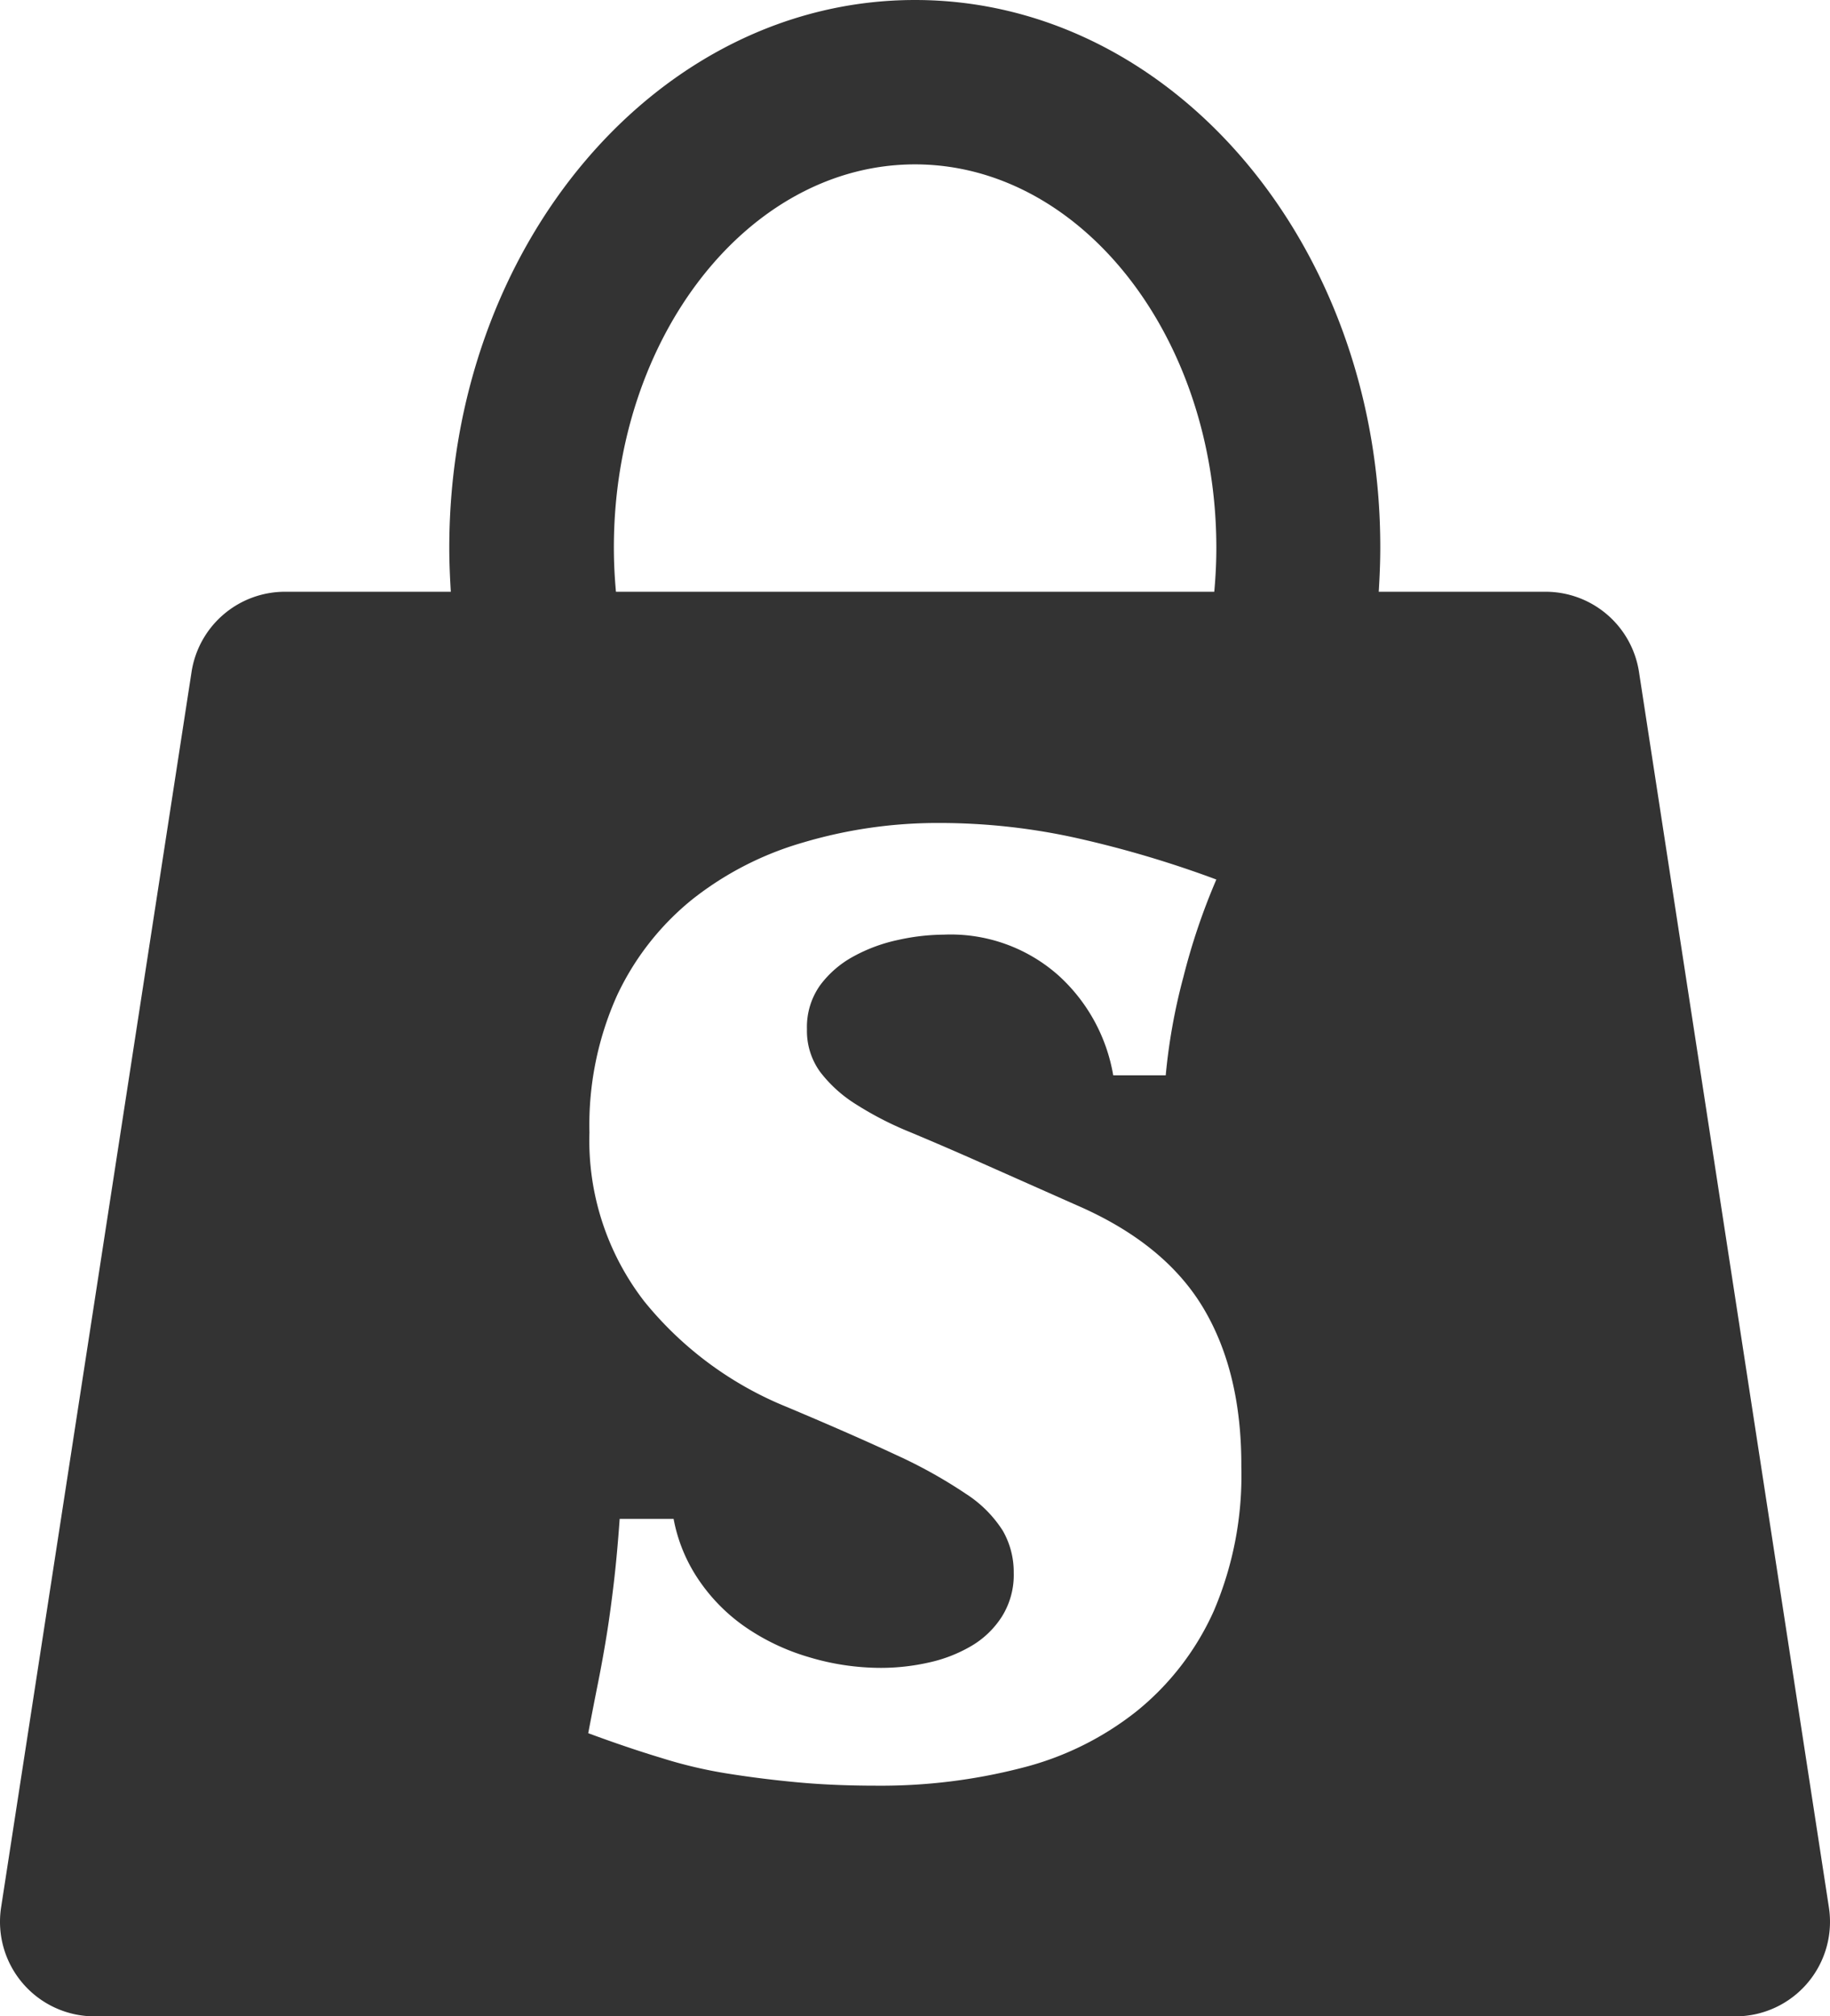 <svg xmlns="http://www.w3.org/2000/svg" viewBox="0 0 167 184"><defs><style>.cls-1{fill:#333;}</style></defs><g id="レイヤー_2" data-name="レイヤー 2"><g id="レイヤー_1-2" data-name="レイヤー 1"><path class="cls-1" d="M166.9,174.06,149.57,61.32A8.63,8.63,0,0,0,141.05,54H125.82c.08-1.32.14-2.65.14-4C126,22.39,107,0,83.5,0S41,22.39,41,50c0,1.35.06,2.68.14,4H26a8.63,8.63,0,0,0-8.52,7.32L.1,174.06A8.63,8.63,0,0,0,8.62,184H158.38A8.63,8.63,0,0,0,166.9,174.06ZM83.5,15C98.65,15,111,30.7,111,50c0,1.35-.07,2.69-.19,4H56.21c-.12-1.31-.19-2.65-.19-4C56,30.7,68.35,15,83.5,15Zm27.27,132a24.78,24.78,0,0,1-7,9.12,27.73,27.73,0,0,1-10.54,5.21,51.36,51.36,0,0,1-13.19,1.62q-3.94,0-7.19-.3t-6.29-.78a41.61,41.61,0,0,1-6.17-1.44q-3.12-.94-6.71-2.27.48-2.52.9-4.62t.78-4.32c.24-1.48.45-3.06.65-4.74s.38-3.64.54-5.88h4.92a14.69,14.69,0,0,0,2.34,5.64,16.4,16.4,0,0,0,4.25,4.26,20.2,20.2,0,0,0,5.69,2.7,22.85,22.85,0,0,0,6.65,1,19.86,19.86,0,0,0,4.32-.48,13.24,13.24,0,0,0,3.89-1.5,8.28,8.28,0,0,0,2.82-2.7,7.16,7.16,0,0,0,1.08-4,7.6,7.6,0,0,0-1-3.84,11.09,11.09,0,0,0-3.36-3.36,44.47,44.47,0,0,0-6.35-3.54q-3.94-1.84-9.95-4.37a32.38,32.38,0,0,1-13.06-9.66,24,24,0,0,1-5-15.41,28.86,28.86,0,0,1,2.51-12.48,24.76,24.76,0,0,1,6.84-8.76,29.44,29.44,0,0,1,10.12-5.21A43.08,43.08,0,0,1,85.72,75.1a57.79,57.79,0,0,1,12.82,1.44A97.51,97.51,0,0,1,111,80.26,58.73,58.73,0,0,0,108,89.13a53.65,53.65,0,0,0-1.62,9h-4.79a15.9,15.9,0,0,0-5-9.12,14.8,14.8,0,0,0-10.48-3.72,19.66,19.66,0,0,0-4.14.48,14.86,14.86,0,0,0-4.07,1.5,9.33,9.33,0,0,0-3.06,2.64,6.57,6.57,0,0,0-1.2,4,6.37,6.37,0,0,0,1.2,3.9,12.24,12.24,0,0,0,3.24,2.94A30.57,30.57,0,0,0,83,103.29q2.88,1.2,6.11,2.63L98.3,110q8,3.48,11.51,9.36t3.47,14.51A31.43,31.43,0,0,1,110.77,147Z"/></g></g></svg>